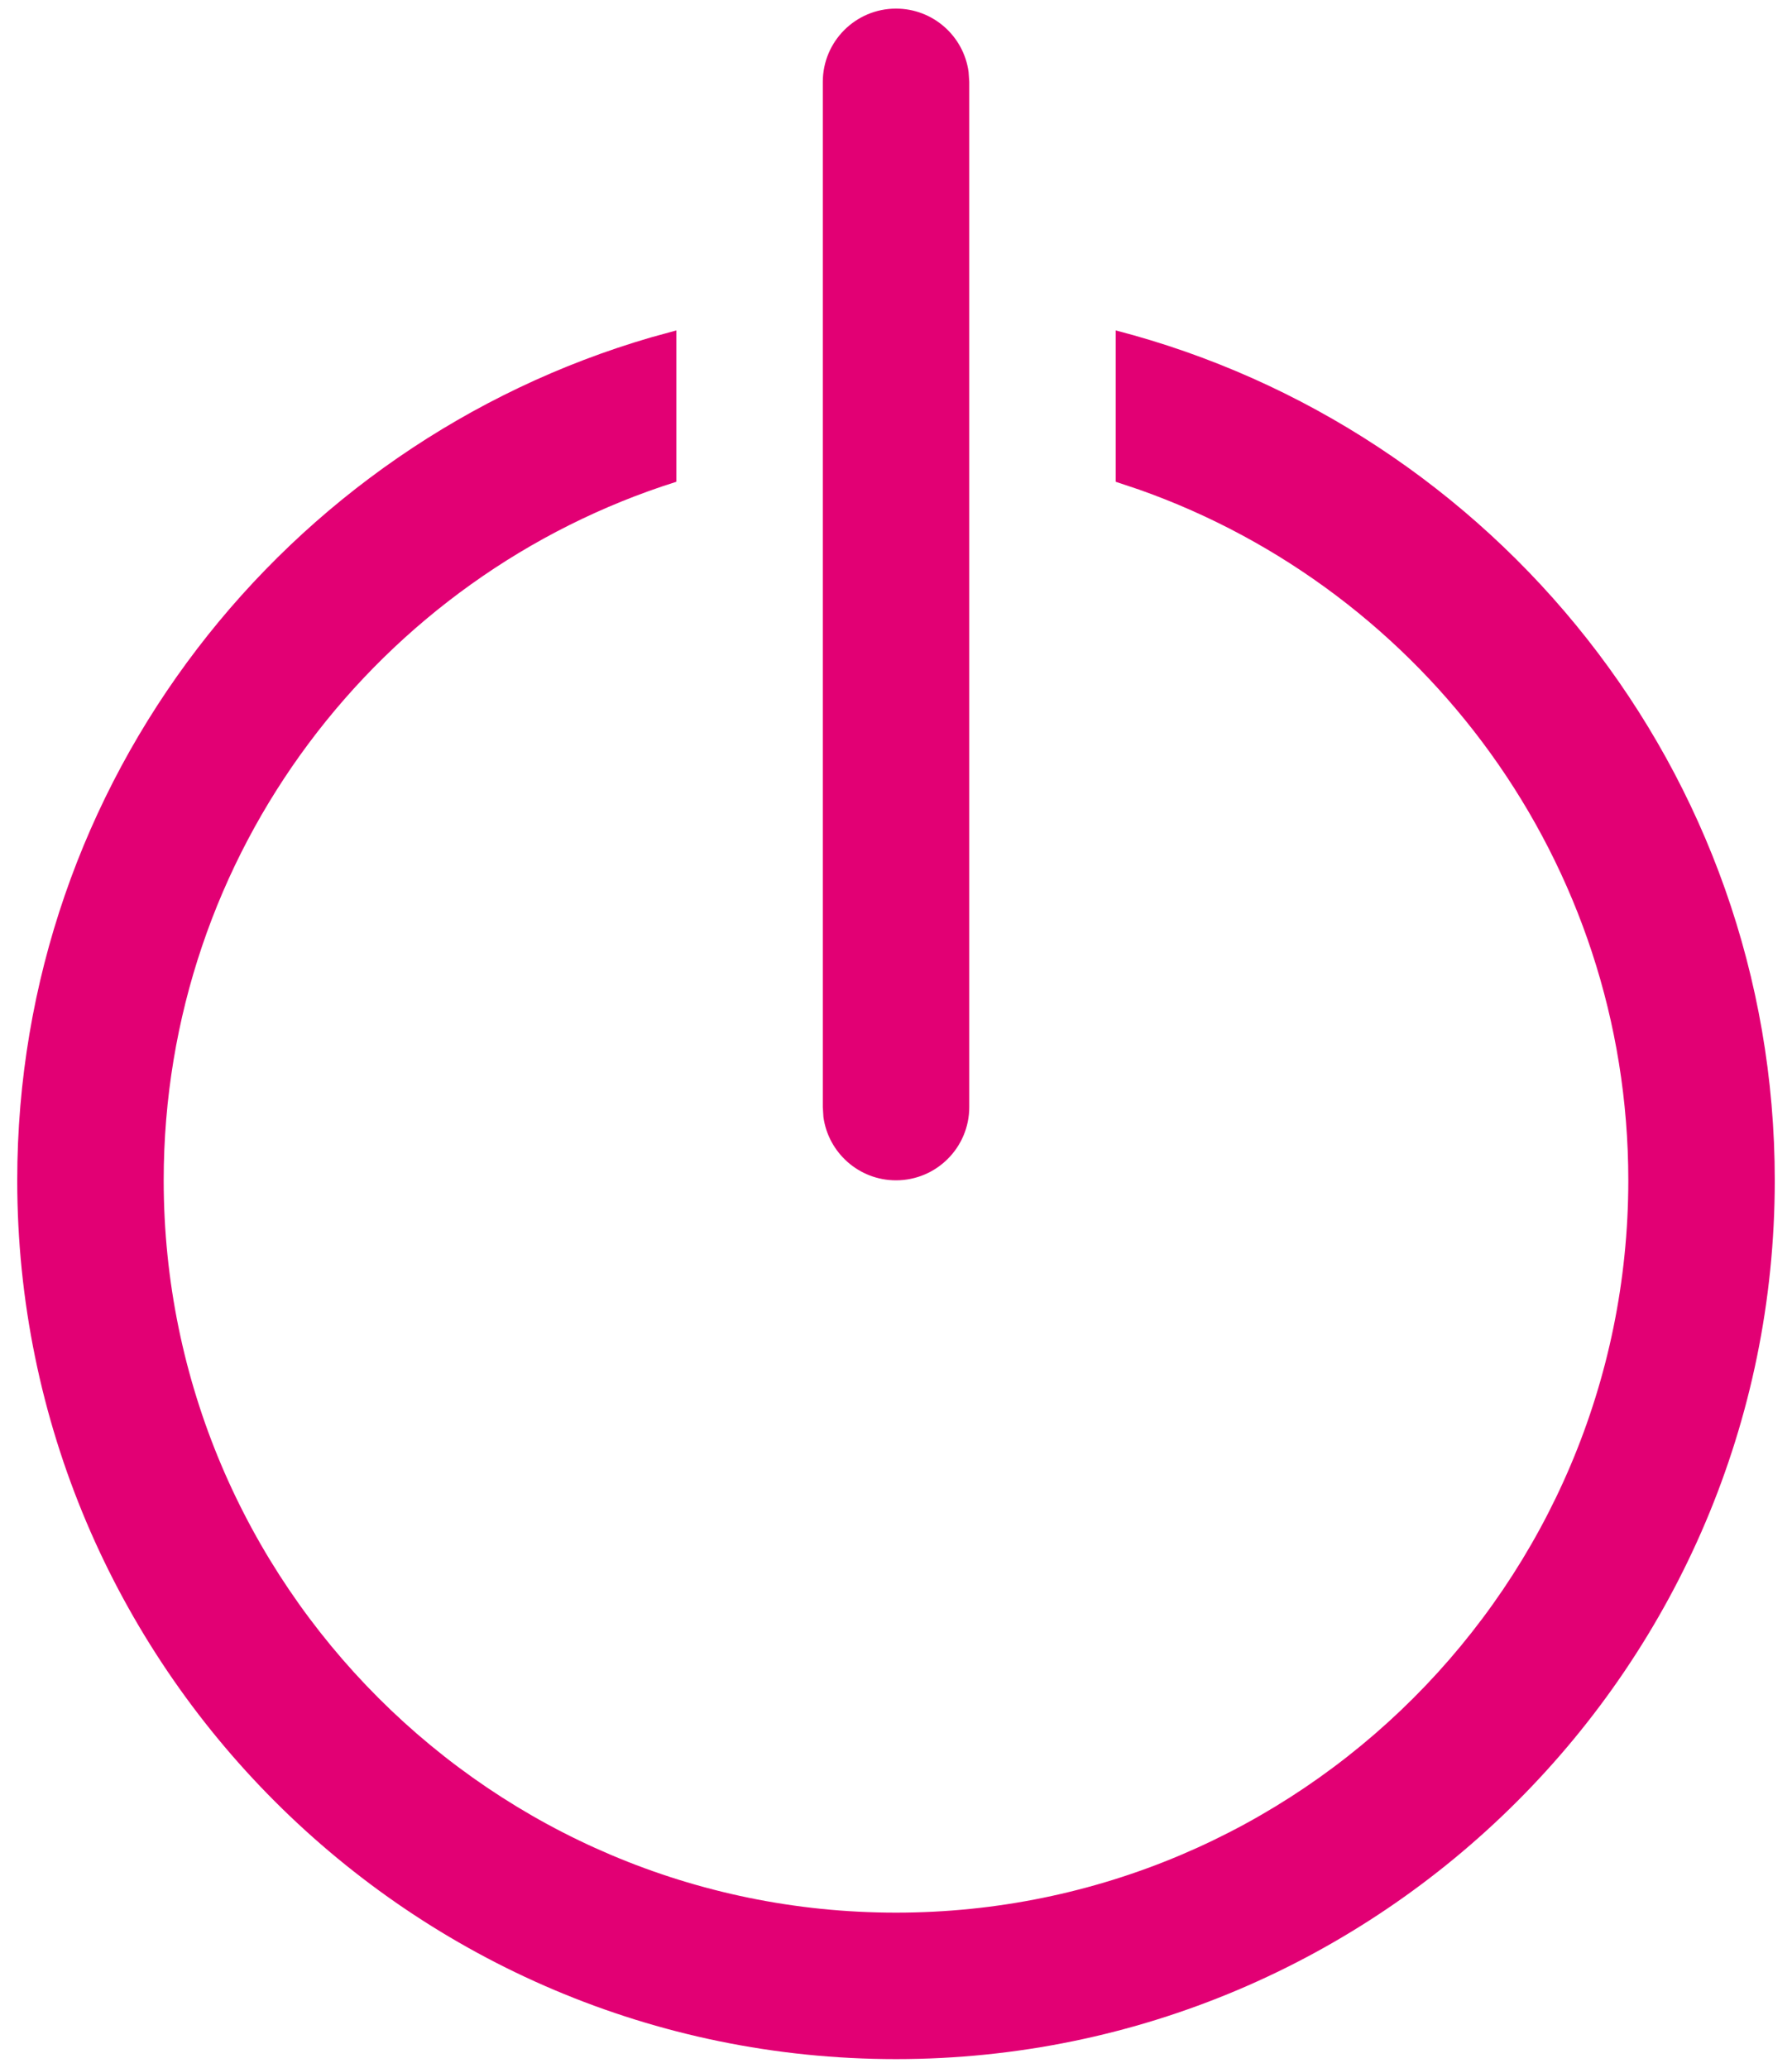 <svg width="26" height="30" viewBox="0 0 26 30" fill="none" xmlns="http://www.w3.org/2000/svg">
    <path fill-rule="evenodd" clip-rule="evenodd"
          d="M16.188 4.794C21.677 6.217 25.75 11.196 25.75 17.125C25.75 24.156 20.03 29.875 13 29.875C5.969 29.875 0.25 24.156 0.25 17.125C0.25 11.328 4.144 6.437 9.449 4.894L9.813 4.794V6.99C5.506 8.347 2.375 12.376 2.375 17.125C2.375 22.984 7.141 27.75 13 27.75C18.858 27.75 23.625 22.984 23.625 17.125C23.625 12.505 20.661 8.566 16.534 7.106L16.188 6.99V4.794ZM13 0.125C13.538 0.125 13.983 0.525 14.053 1.043L14.063 1.188V16.062C14.063 16.649 13.587 17.125 13 17.125C12.463 17.125 12.018 16.725 11.947 16.207L11.938 16.062V1.188C11.938 0.601 12.414 0.125 13 0.125Z"
          fill="#E20074"/>
</svg>
